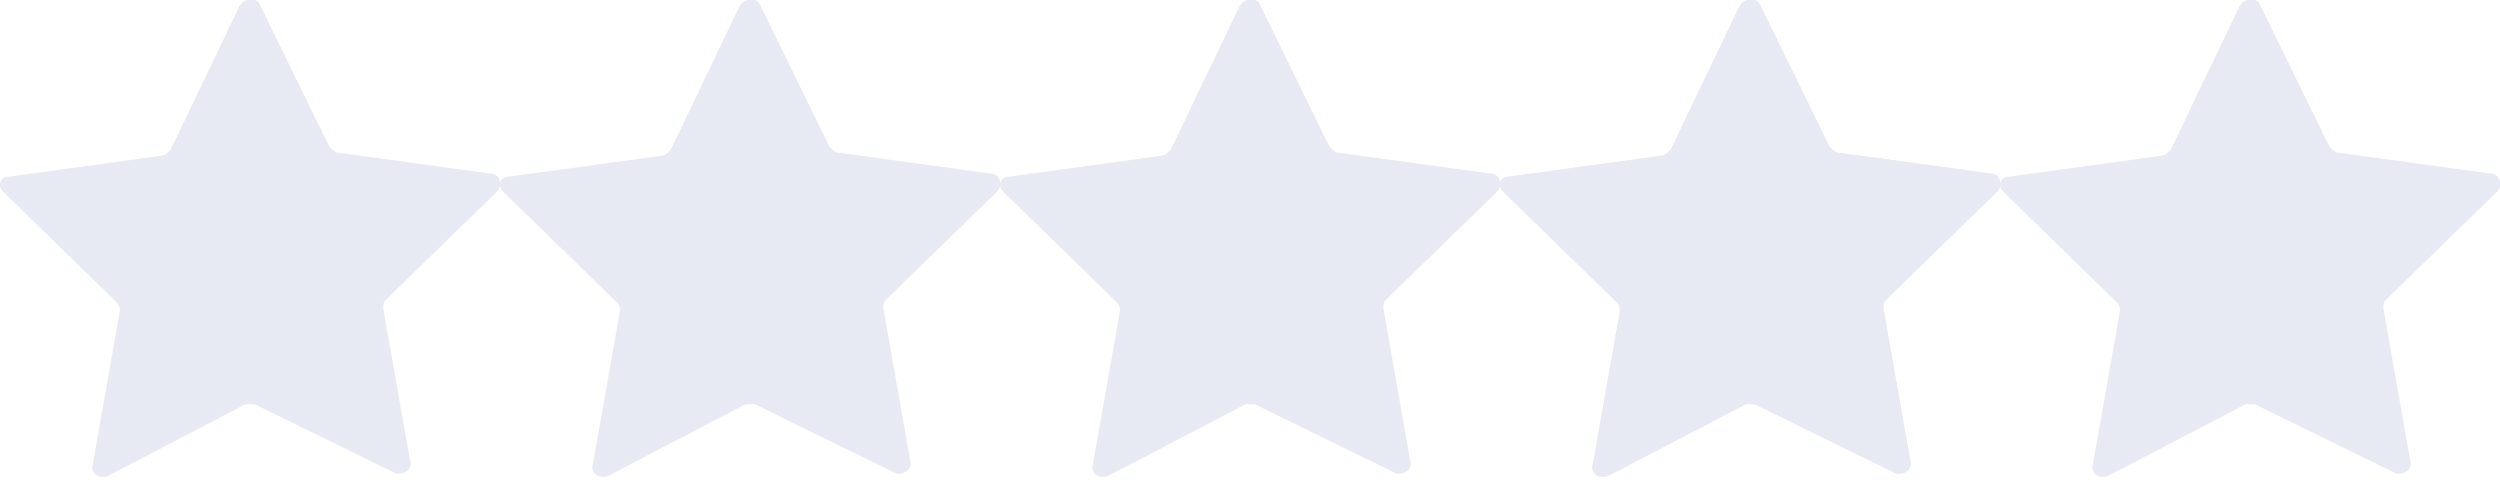 <svg width="500" height="96" xmlns="http://www.w3.org/2000/svg" fill="none">
    <defs>
        <clipPath id="clip0">
            <rect width="500" height="96" fill="white"/>
        </clipPath>
    </defs>
    <g clip-path="url(#clip0)">
        <path d="m52.096,1.198l13.772,28.144c0.599,0.599 1.198,1.198 1.796,1.198l30.539,4.192c1.796,0 2.396,2.395 1.198,3.593l-22.156,21.557c-0.599,0.599 -0.599,1.198 -0.599,1.796l5.389,30.539c0.599,1.796 -1.796,2.994 -2.994,2.395l-28.144,-13.773c-0.599,0 -1.198,0 -1.796,0l-27.545,14.371c-1.796,0.599 -3.593,-0.599 -2.994,-2.395l5.389,-30.539c0,-0.599 0,-1.198 -0.599,-1.796l-22.755,-22.156c-1.198,-1.198 -0.599,-2.994 1.198,-2.994l30.539,-4.192c0.599,0 1.198,-0.599 1.796,-1.198l13.773,-28.743c1.198,-1.796 3.593,-1.796 4.192,0z" fill="#E7EAF3"/>
    </g>
    <g clip-path="url(#clip0)">
        <path d="m152.12,1.198l13.772,28.144c0.599,0.599 1.198,1.198 1.796,1.198l30.539,4.192c1.796,0 2.396,2.395 1.198,3.593l-22.156,21.557c-0.599,0.599 -0.599,1.198 -0.599,1.796l5.389,30.539c0.599,1.796 -1.796,2.994 -2.994,2.395l-28.144,-13.773c-0.599,0 -1.198,0 -1.796,0l-27.545,14.371c-1.796,0.599 -3.593,-0.599 -2.994,-2.395l5.389,-30.539c0,-0.599 0,-1.198 -0.599,-1.796l-22.755,-22.156c-1.198,-1.198 -0.599,-2.994 1.198,-2.994l30.539,-4.192c0.599,0 1.198,-0.599 1.796,-1.198l13.773,-28.743c1.198,-1.796 3.593,-1.796 4.192,0z" fill="#E7EAF3"/>
    </g>
    <g clip-path="url(#clip0)">
        <path d="m252.12,1.198l13.772,28.144c0.599,0.599 1.198,1.198 1.796,1.198l30.539,4.192c1.796,0 2.396,2.395 1.198,3.593l-22.156,21.557c-0.599,0.599 -0.599,1.198 -0.599,1.796l5.389,30.539c0.599,1.796 -1.796,2.994 -2.994,2.395l-28.144,-13.773c-0.599,0 -1.198,0 -1.796,0l-27.545,14.371c-1.796,0.599 -3.593,-0.599 -2.994,-2.395l5.389,-30.539c0,-0.599 0,-1.198 -0.599,-1.796l-22.755,-22.156c-1.198,-1.198 -0.599,-2.994 1.198,-2.994l30.539,-4.192c0.599,0 1.198,-0.599 1.796,-1.198l13.773,-28.743c1.198,-1.796 3.593,-1.796 4.192,0z" fill="#E7EAF3"/>
    </g>
    <g clip-path="url(#clip0)">
        <path d="m352.12,1.198l13.772,28.144c0.599,0.599 1.198,1.198 1.796,1.198l30.539,4.192c1.796,0 2.396,2.395 1.198,3.593l-22.156,21.557c-0.599,0.599 -0.599,1.198 -0.599,1.796l5.389,30.539c0.599,1.796 -1.796,2.994 -2.994,2.395l-28.144,-13.773c-0.599,0 -1.198,0 -1.796,0l-27.545,14.371c-1.796,0.599 -3.593,-0.599 -2.994,-2.395l5.389,-30.539c0,-0.599 0,-1.198 -0.599,-1.796l-22.755,-22.156c-1.198,-1.198 -0.599,-2.994 1.198,-2.994l30.539,-4.192c0.599,0 1.198,-0.599 1.796,-1.198l13.773,-28.743c1.198,-1.796 3.593,-1.796 4.192,0z" fill="#E7EAF3"/>
    </g>
    <g clip-path="url(#clip0)">
        <path d="m352.12,1.198l13.772,28.144c0.599,0.599 1.198,1.198 1.796,1.198l30.539,4.192c1.796,0 2.396,2.395 1.198,3.593l-22.156,21.557c-0.599,0.599 -0.599,1.198 -0.599,1.796l5.389,30.539c0.599,1.796 -1.796,2.994 -2.994,2.395l-28.144,-13.773c-0.599,0 -1.198,0 -1.796,0l-27.545,14.371c-1.796,0.599 -3.593,-0.599 -2.994,-2.395l5.389,-30.539c0,-0.599 0,-1.198 -0.599,-1.796l-22.755,-22.156c-1.198,-1.198 -0.599,-2.994 1.198,-2.994l30.539,-4.192c0.599,0 1.198,-0.599 1.796,-1.198l13.773,-28.743c1.198,-1.796 3.593,-1.796 4.192,0z" fill="#E7EAF3"/>
    </g>
    <g clip-path="url(#clip0)">
        <path d="m452.12,1.198l13.772,28.144c0.599,0.599 1.198,1.198 1.796,1.198l30.539,4.192c1.796,0 2.396,2.395 1.198,3.593l-22.156,21.557c-0.599,0.599 -0.599,1.198 -0.599,1.796l5.389,30.539c0.599,1.796 -1.796,2.994 -2.994,2.395l-28.144,-13.773c-0.599,0 -1.198,0 -1.796,0l-27.545,14.371c-1.796,0.599 -3.593,-0.599 -2.994,-2.395l5.389,-30.539c0,-0.599 0,-1.198 -0.599,-1.796l-22.755,-22.156c-1.198,-1.198 -0.599,-2.994 1.198,-2.994l30.539,-4.192c0.599,0 1.198,-0.599 1.796,-1.198l13.773,-28.743c1.198,-1.796 3.593,-1.796 4.192,0z" fill="#E7EAF3"/>
    </g>
</svg>